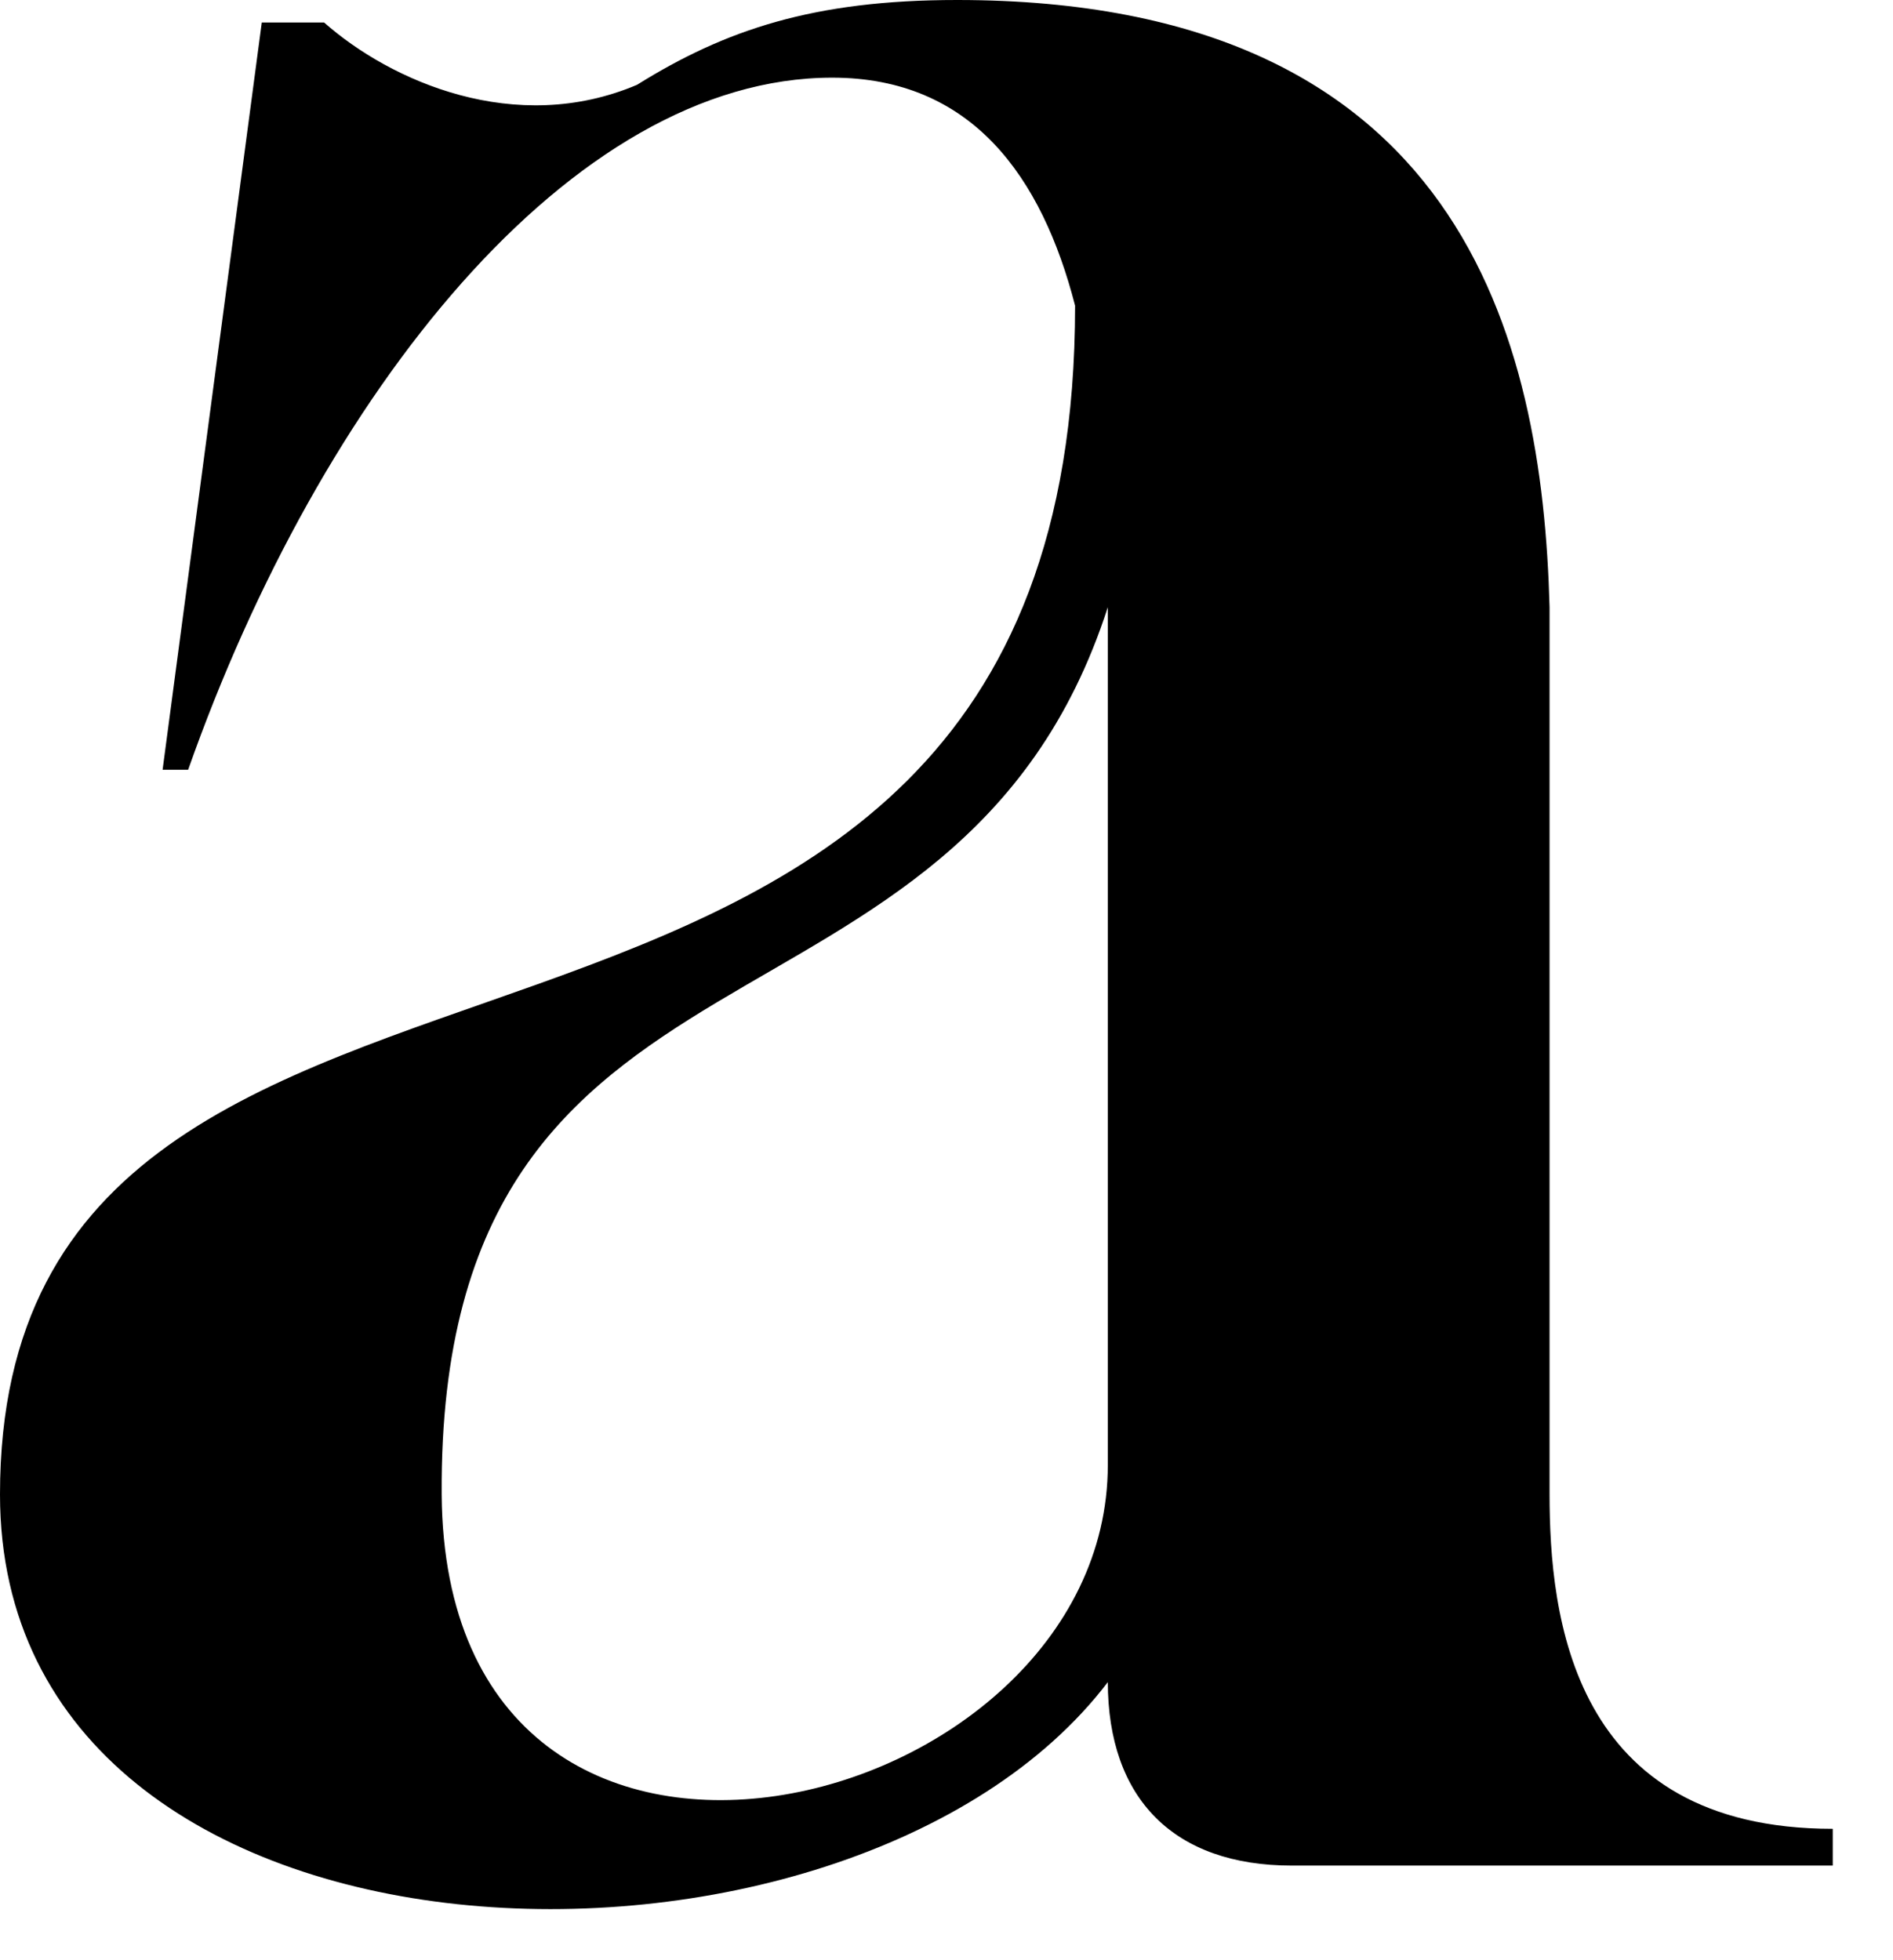 <?xml version="1.0" encoding="utf-8"?>
<svg xmlns="http://www.w3.org/2000/svg" fill="none" height="100%" overflow="visible" preserveAspectRatio="none" style="display: block;" viewBox="0 0 28 29" width="100%">
<path d="M16.386 24.886C12.575 29.892 0 29.566 0 22.11C0 11.872 15.902 18.08 15.902 4.522C15.411 2.616 14.375 1.149 12.31 1.149C8.446 1.149 4.741 5.83 2.783 11.388H2.405L3.872 0.333H4.794C5.777 1.202 7.622 2.019 9.422 1.255C10.73 0.439 12.038 0 14.156 0C21.619 0 22.814 5.006 22.92 8.983V22.103C22.92 23.903 23.245 27.056 27.109 27.056V27.6H19.108C17.369 27.6 16.386 26.617 16.386 24.878V24.886ZM6.533 22.11C6.586 29.355 16.386 26.905 16.386 21.672V8.983C14.156 15.895 6.48 13.286 6.533 22.103V22.11Z" fill="black" id="Vector"/>
</svg>